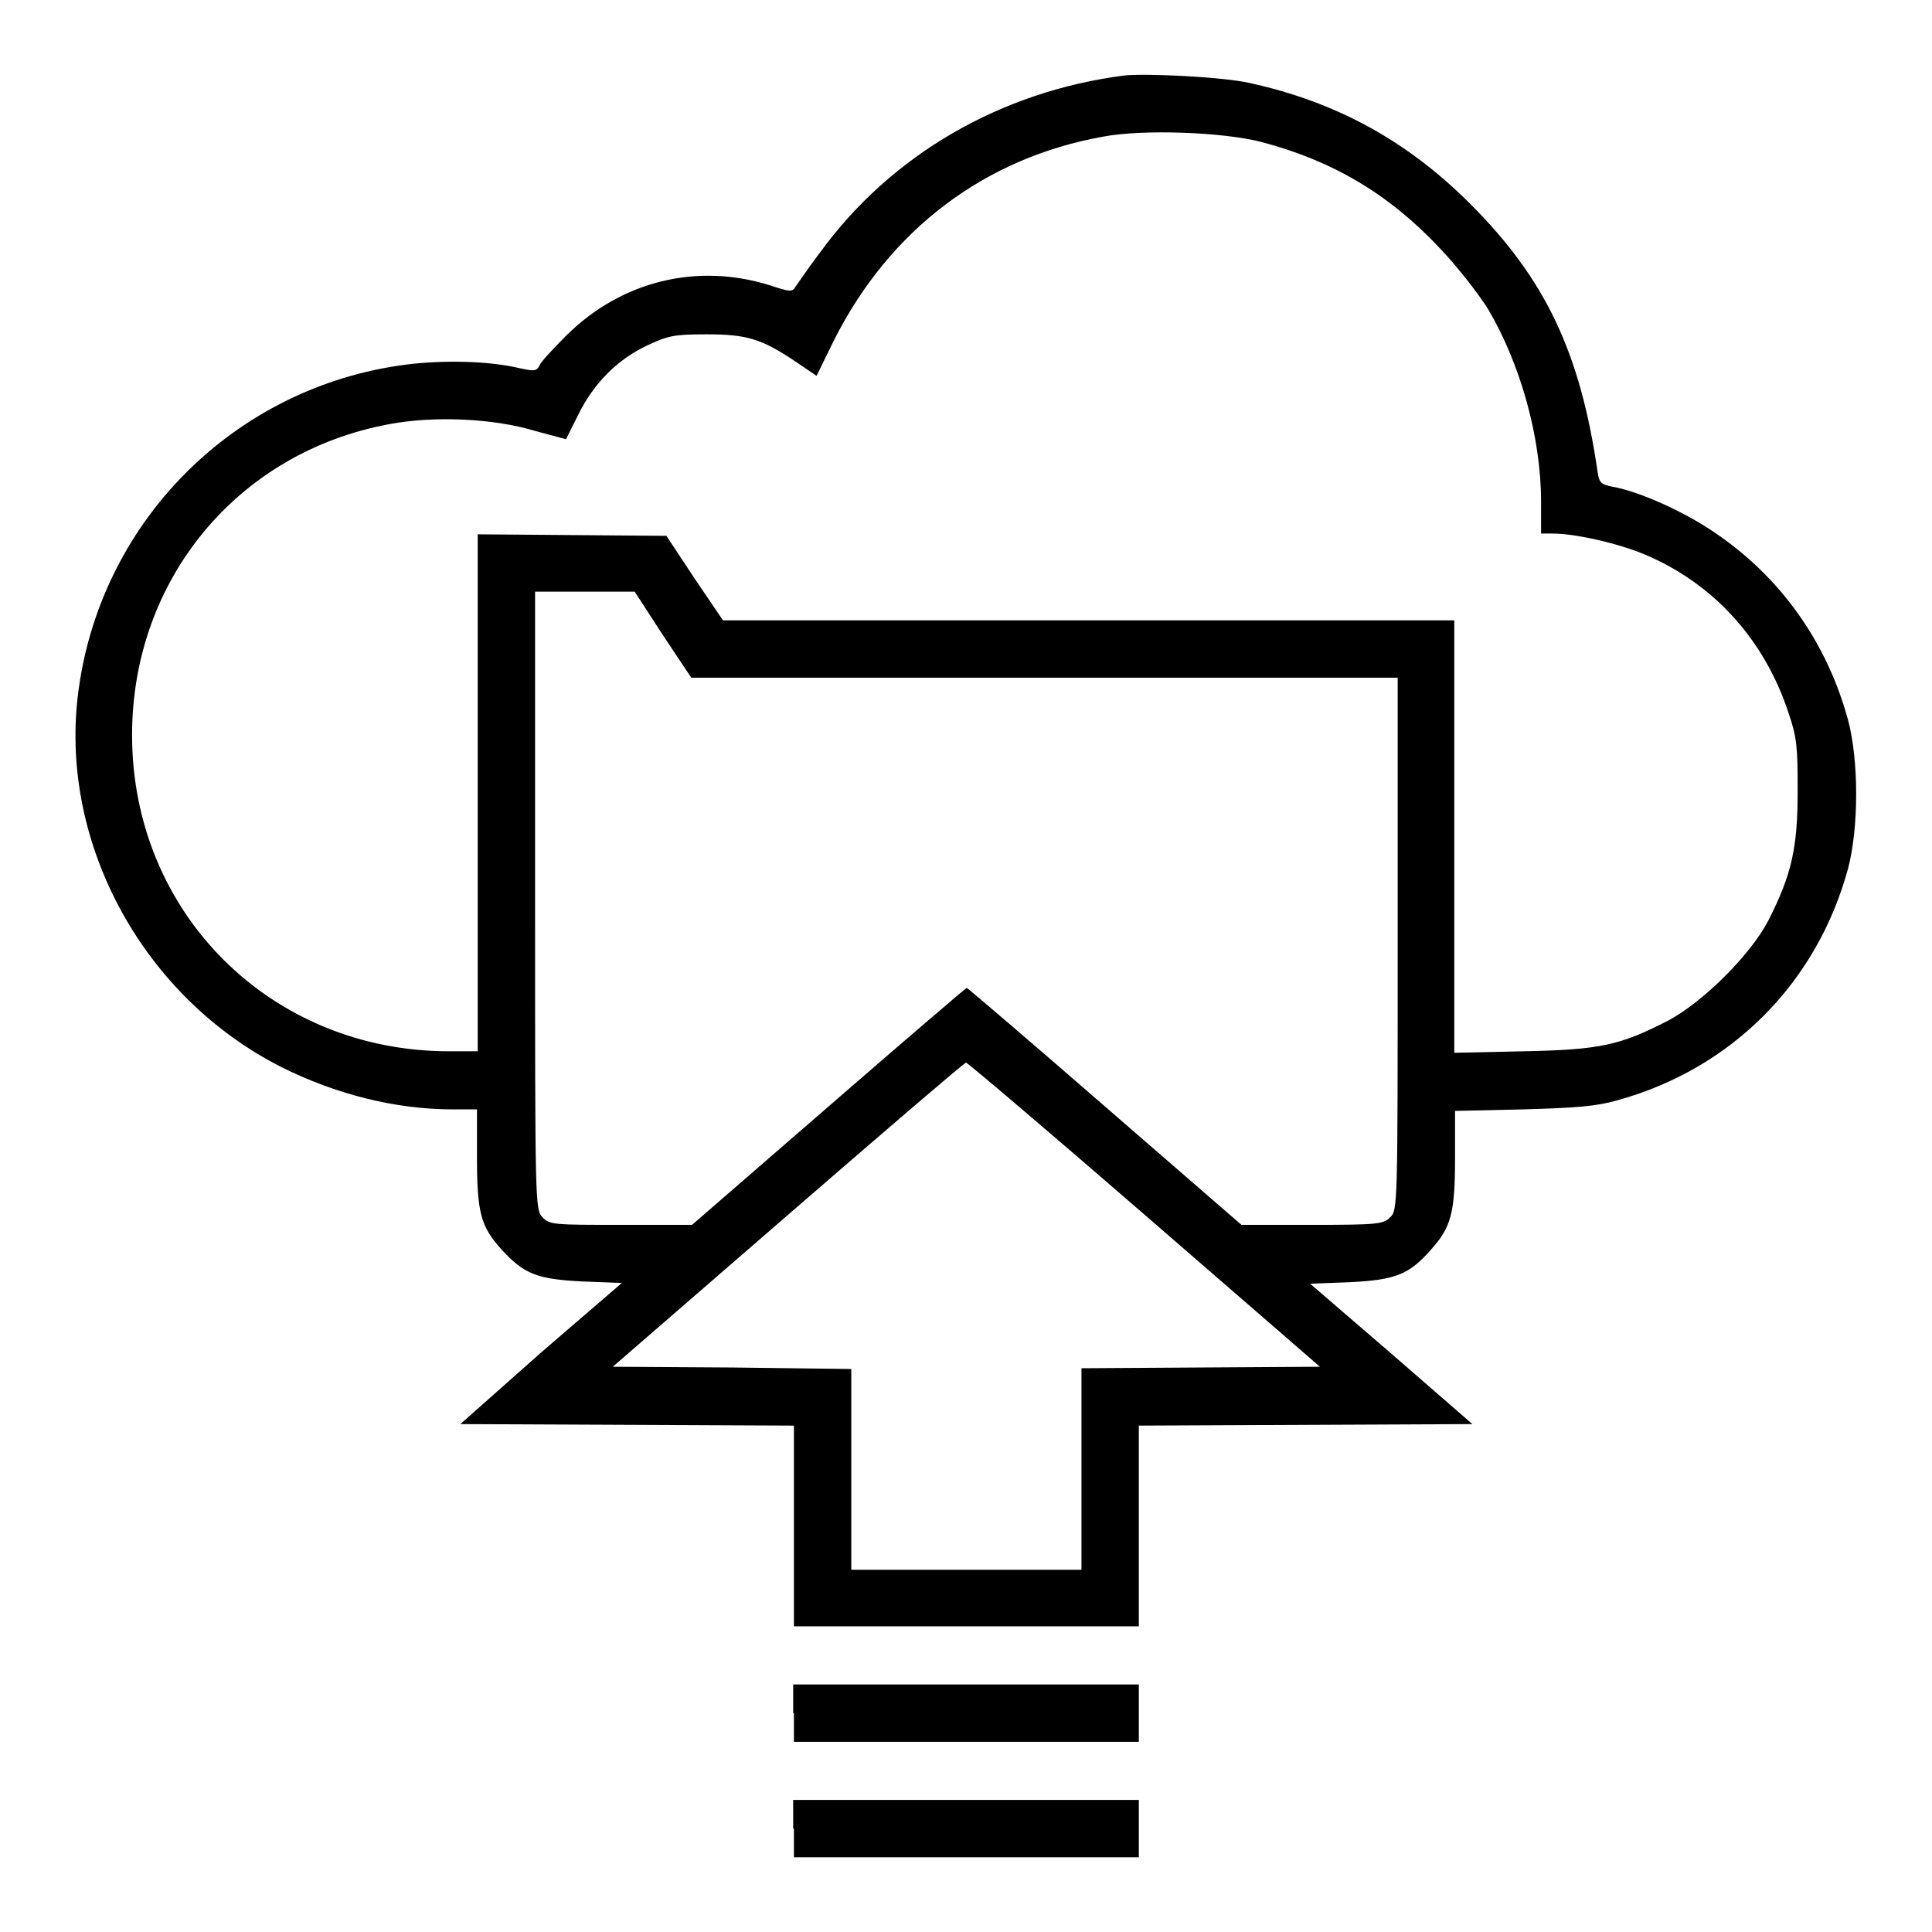 <?xml version="1.0" encoding="utf-8"?>
<!-- Svg Vector Icons : http://www.onlinewebfonts.com/icon -->
<!DOCTYPE svg PUBLIC "-//W3C//DTD SVG 1.1//EN" "http://www.w3.org/Graphics/SVG/1.1/DTD/svg11.dtd">
<svg version="1.1" xmlns="http://www.w3.org/2000/svg" xmlns:xlink="http://www.w3.org/1999/xlink" x="0px" y="0px" viewBox="0 0 256 256" enable-background="new 0 0 256 256" xml:space="preserve">
<g><g><g><path fill="#000000" d="M149,10c-16.4,2.1-30.9,10.5-40.3,23.4c-1.6,2.1-3,4.2-3.3,4.6c-0.4,0.7-0.7,0.7-3.4-0.2c-9.6-3-19.6-0.6-26.9,6.6c-1.7,1.7-3.4,3.5-3.6,4c-0.4,0.8-0.7,0.8-2.6,0.4c-4.1-1-10.2-1.1-15-0.5c-22.9,2.9-40.9,21-43.6,44c-2.3,19.7,8.8,39.9,27,49.1C44.5,145,52.4,147,60,147h3.2v6.2c0,7.5,0.5,9.3,3.2,12.3c3,3.3,4.7,4,10.8,4.3l5.2,0.2l-10.8,9.3L61,188.7l22.1,0.1l22.1,0.1v13.3v13.3H128h22.9v-13.3v-13.3l22.1-0.1l22.1-0.1l-10.7-9.3l-10.8-9.3l5.2-0.2c6.1-0.3,7.9-1,10.8-4.3c2.7-3,3.2-4.9,3.2-12.2v-6.2l9-0.2c7-0.2,9.7-0.4,12.5-1.2c15.2-4.2,26.5-15.6,30.6-30.8c1.4-5.4,1.4-14.2,0-19.5c-2.8-10.4-9-19.1-17.8-25c-4.1-2.8-10-5.4-13.4-6c-1.5-0.3-1.8-0.5-2-1.9c-2.3-15.9-6.9-25.6-16.9-35.6c-8.4-8.4-17.8-13.5-29.2-16C162.1,10.2,152.1,9.7,149,10z M167.1,18.8c9.5,2.5,16.9,6.9,23.6,14c2.3,2.4,5.2,6.1,6.5,8.2c4.3,7.3,7,17,7,25.5v4.2h1.6c2.9,0,8.7,1.3,12.2,2.8c9,3.8,15.8,11.2,19,21c1.1,3.2,1.2,4.5,1.2,10.3c0,7.6-0.8,11.1-3.9,17.2c-2.4,4.6-8.7,10.8-13.2,13.2c-6.4,3.3-9,3.9-19.2,4.1l-9.2,0.2v-28.6V82.2h-48.5H95.8L92,76.6L88.3,71l-12.5-0.1l-12.5-0.1V105v34.3h-3.8c-23.6,0-42-18.3-42-41.9c0-20.6,14-37.5,34.1-41.2c5.8-1.1,13.7-0.8,19.3,0.9l4.1,1.1l1.6-3.2c2-4.1,5.1-7.3,9.1-9.2c2.8-1.3,3.5-1.5,7.9-1.5c5.4,0,7.3,0.6,11.8,3.6l2.8,1.9l2.3-4.7c7.4-14.7,20-24.2,35.7-27C151.5,17.1,162,17.5,167.1,18.8z M87.8,84.1l3.8,5.7h46.8h46.8v35.3c0,34.6,0,35.3-1,36.2c-0.9,0.9-1.6,1-10.3,1h-9.4l-18.1-15.7c-10-8.7-18.2-15.7-18.3-15.7c-0.1,0-8.4,7.1-18.3,15.7l-18.1,15.7l-9.4,0c-8.8,0-9.5,0-10.4-1c-1-1-1-1.6-1-41.9v-41h6.6h6.6L87.8,84.1z M151.6,160.9l23.3,20.2l-15.8,0.1l-15.8,0.1v13.3V208H128h-15.2v-13.3v-13.3L97,181.2l-15.8-0.1l23.3-20.2c12.8-11.1,23.3-20.1,23.5-20.1C128.2,140.8,138.8,149.8,151.6,160.9z"/><path fill="#000000" d="M105.2,227v3.8H128h22.9V227v-3.8H128h-22.9V227L105.2,227z"/><path fill="#000000" d="M105.2,242.3v3.8H128h22.9v-3.8v-3.8H128h-22.9V242.3L105.2,242.3z"/></g></g></g>
</svg>